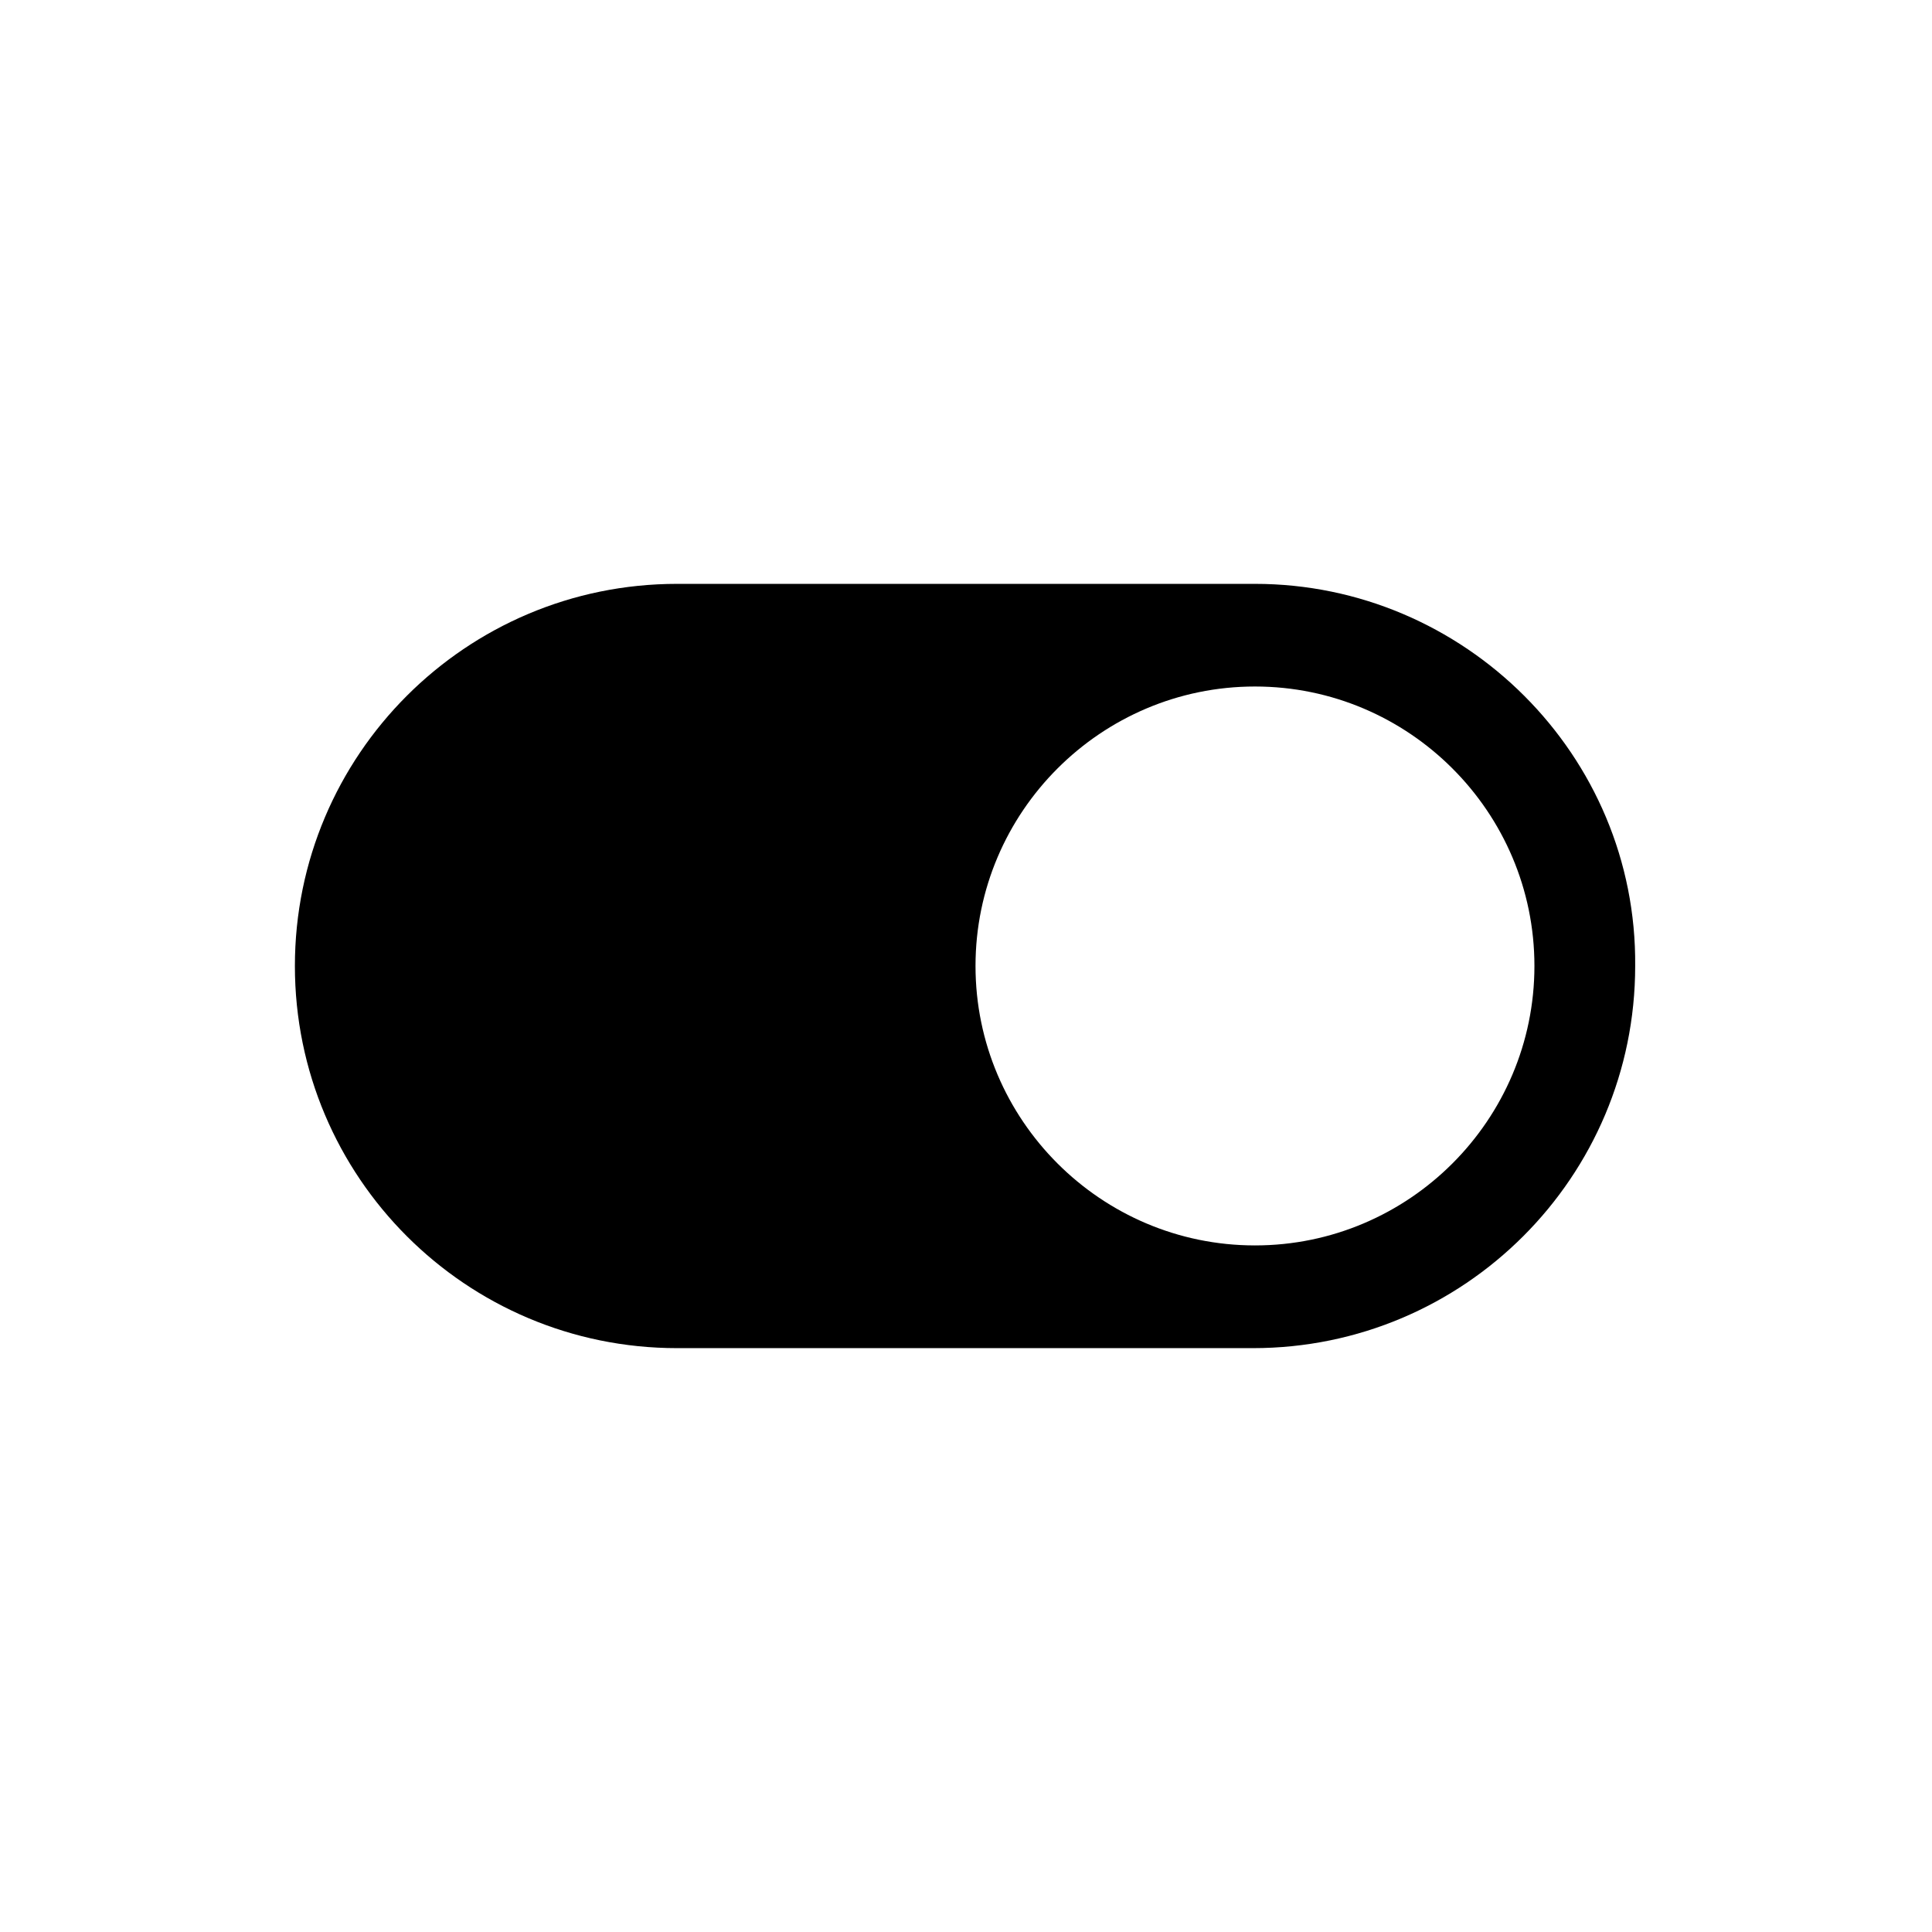 <?xml version="1.0" encoding="UTF-8"?>
<!-- Uploaded to: ICON Repo, www.svgrepo.com, Generator: ICON Repo Mixer Tools -->
<svg fill="#000000" width="800px" height="800px" version="1.1" viewBox="144 144 512 512" xmlns="http://www.w3.org/2000/svg">
 <path d="m476.58 298.73h-153.16c-55.922 0-101.27 45.344-101.27 101.27s45.344 101.27 101.27 101.27h152.65c55.922 0 101.27-45.344 101.27-101.27 0.508-55.926-45.34-101.27-100.76-101.27zm0 175.32c-40.809 0-74.059-33.25-74.059-74.059s33.25-74.059 74.059-74.059 74.059 33.25 74.059 74.059-33.25 74.059-74.059 74.059z"/>
</svg>